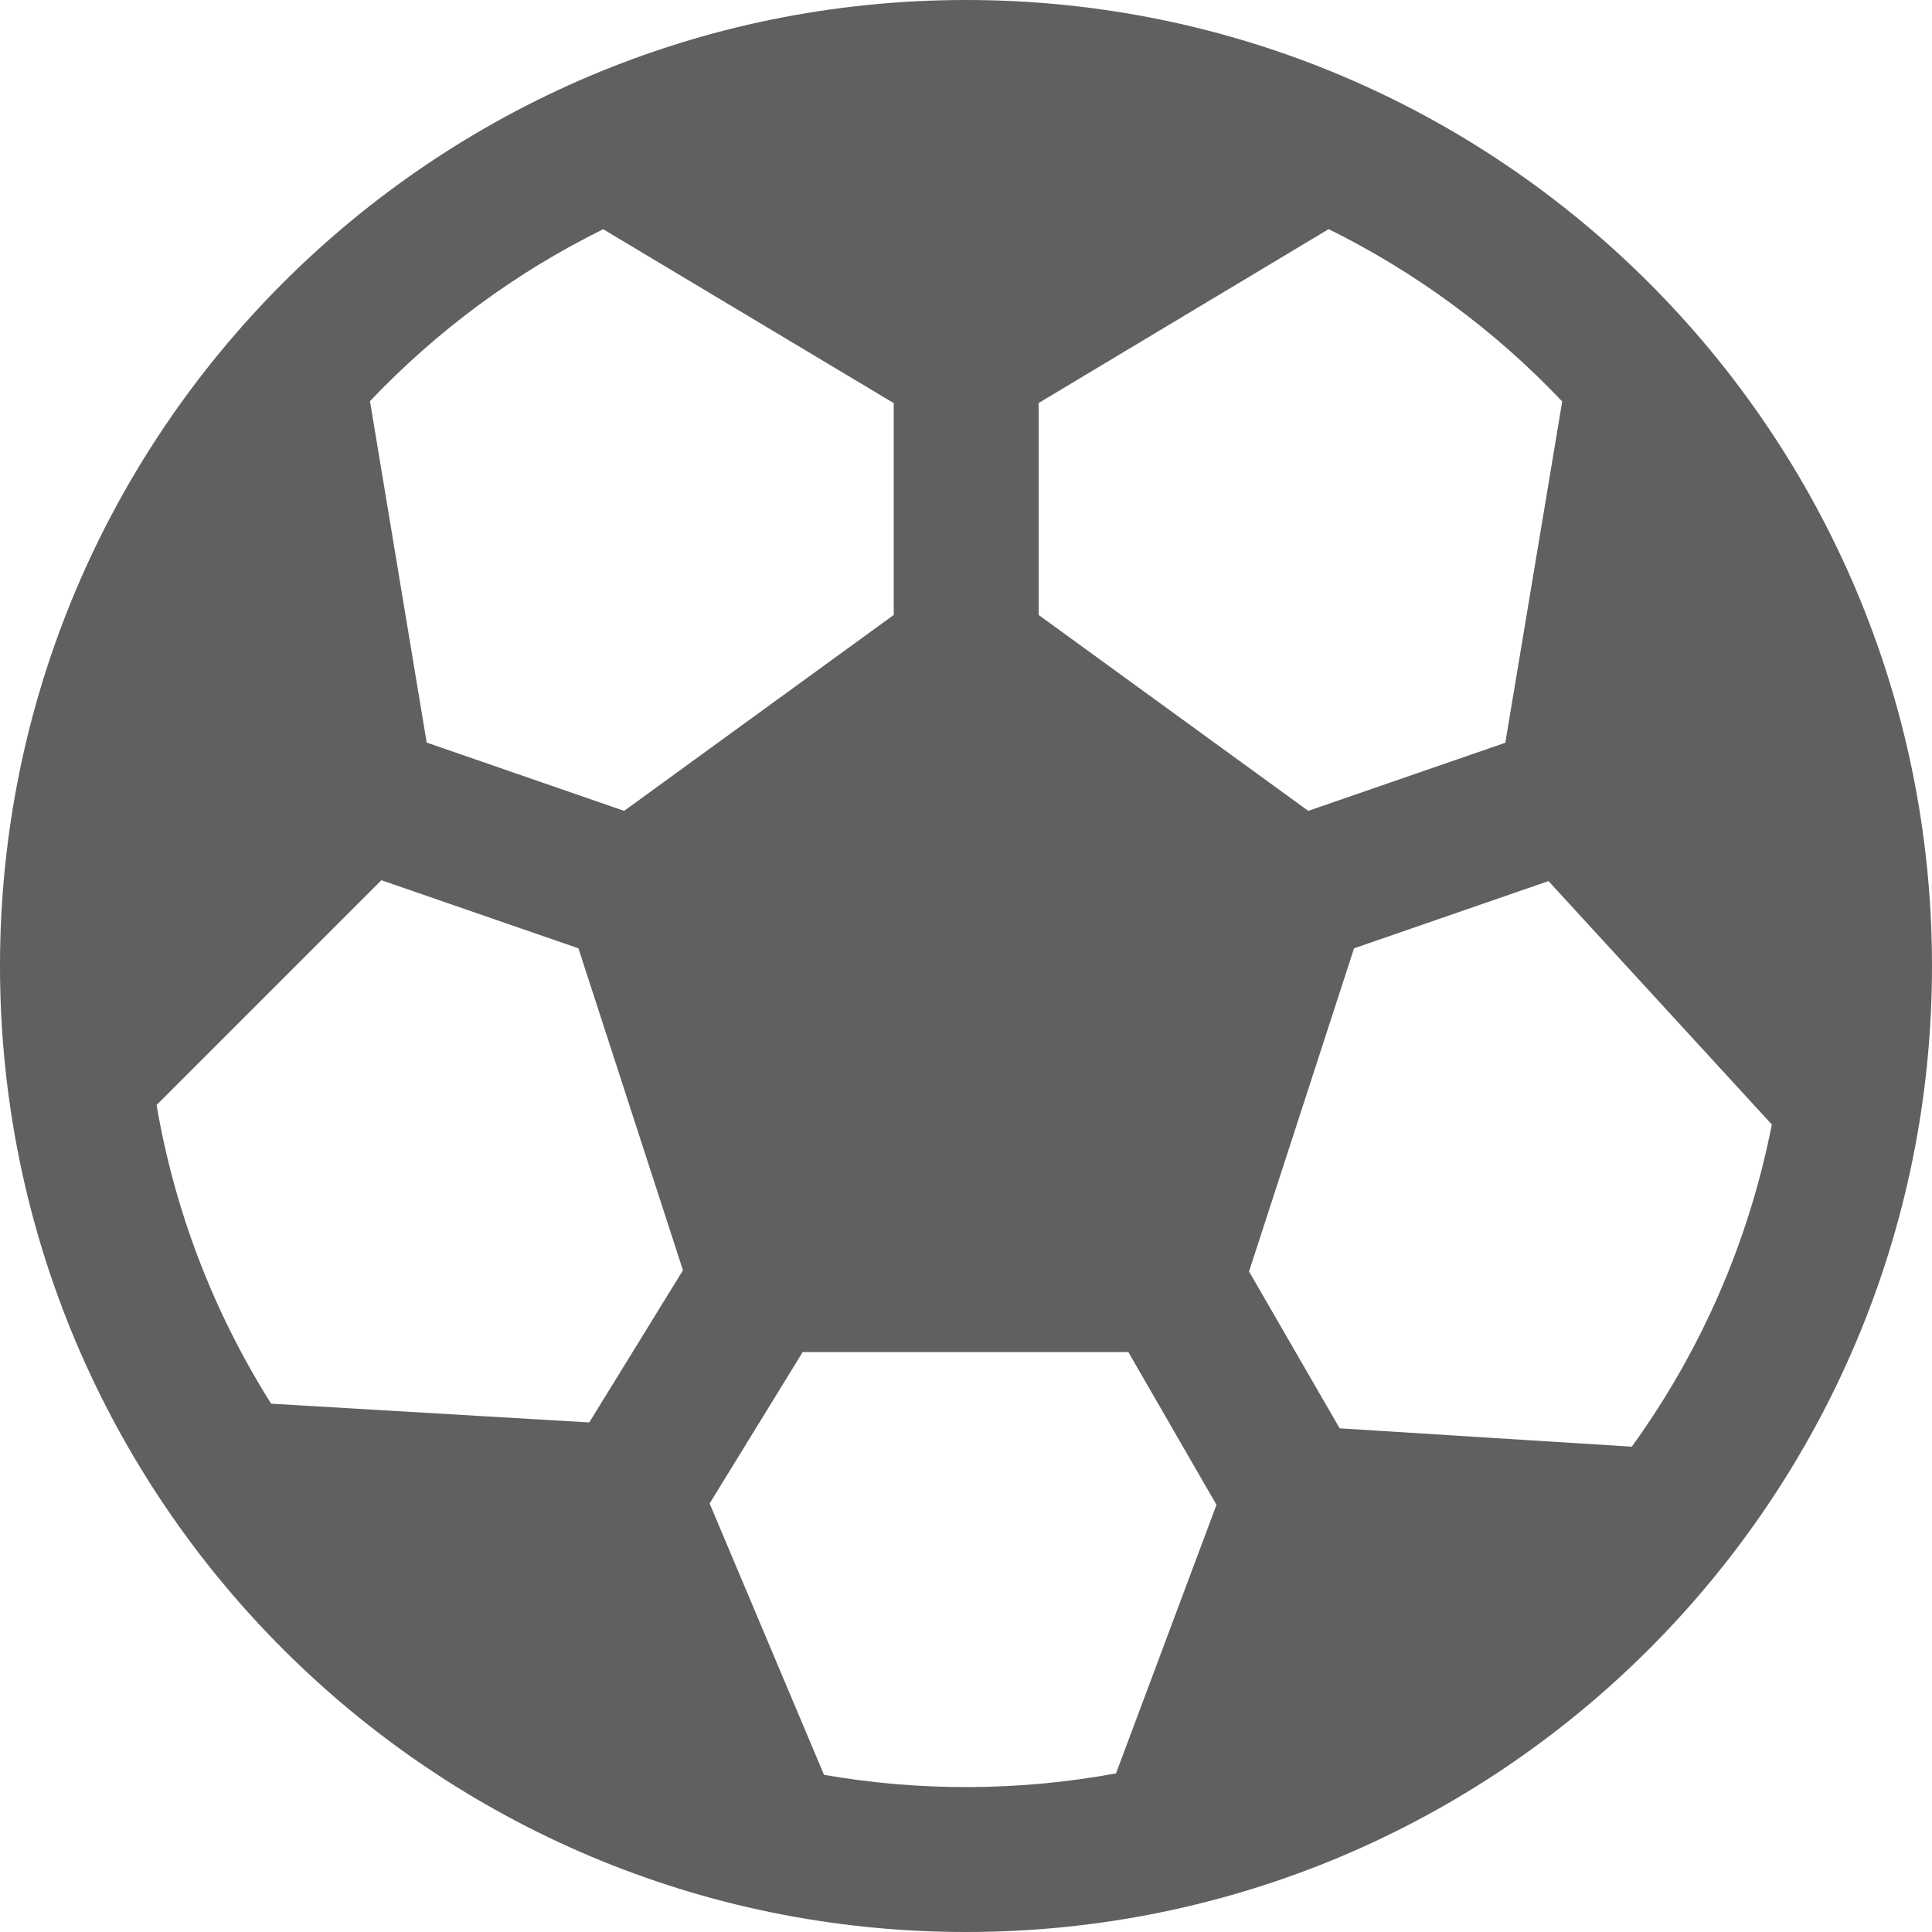 <svg width="20" height="20" viewBox="0 0 20 20" fill="none" xmlns="http://www.w3.org/2000/svg">
<path d="M10 0C4.477 0 0 4.477 0 10C0 15.523 4.477 20 10 20C15.523 20 20 15.523 20 10C20 4.477 15.523 0 10 0ZM6.244 2.373L9.252 4.173V6.366L6.461 8.394L4.417 7.687L3.83 4.153C4.523 3.422 5.34 2.819 6.244 2.373ZM1.621 11.439L3.948 9.112L5.988 9.817L7.07 13.15L6.1 14.725L2.807 14.531C2.212 13.589 1.808 12.538 1.621 11.439ZM8.53 18.373L7.346 15.564L8.309 13.997H11.681L12.593 15.578L11.553 18.358C10.554 18.542 9.531 18.547 8.53 18.373ZM16.892 14.976L13.868 14.786L12.93 13.162L14.017 9.817L16.03 9.121L18.342 11.641C18.106 12.845 17.611 13.983 16.892 14.976ZM16.172 4.156L15.583 7.689L13.543 8.394L10.752 6.366V4.172L13.754 2.372C14.659 2.819 15.478 3.423 16.172 4.156Z" fill="#5F6060"/>
</svg>
